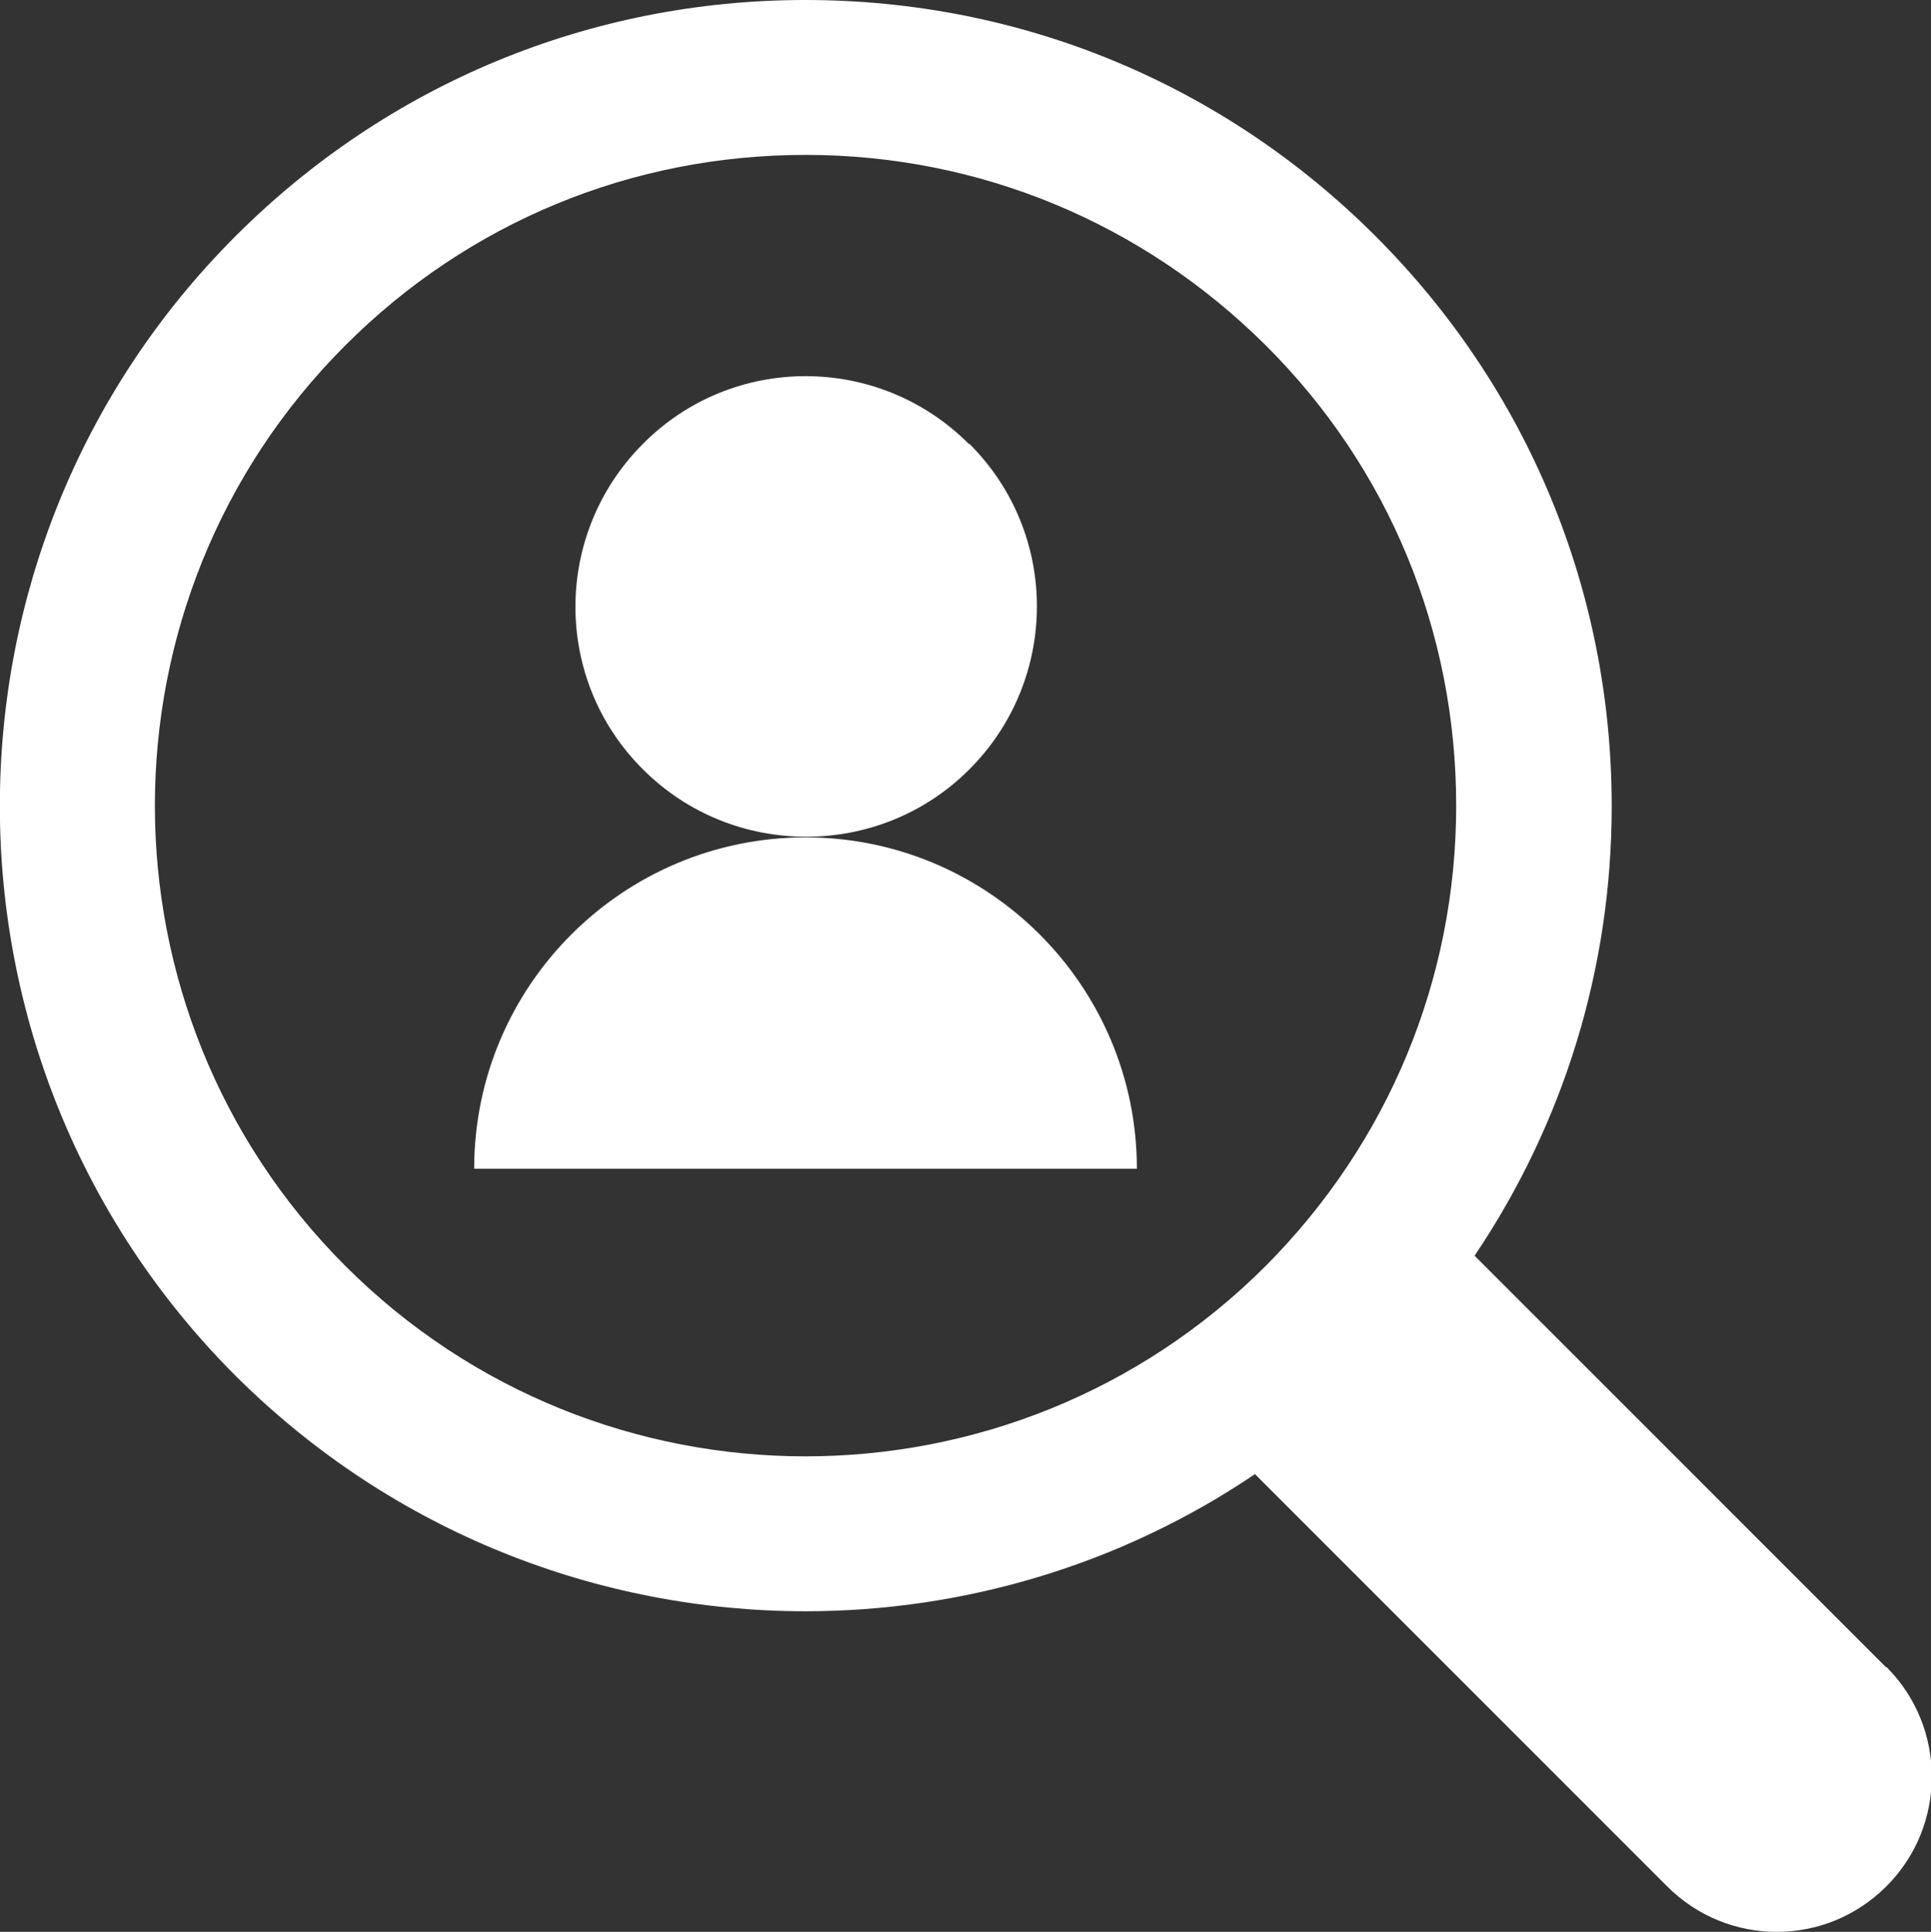 <?xml version="1.0" encoding="UTF-8"?><svg id="_レイヤー_2" xmlns="http://www.w3.org/2000/svg" width="30.42" height="30.43" viewBox="0 0 30.42 30.43"><rect x="0" y="0" width="30.42" height="30.43" fill="#333333" stroke="none"/><defs><style>.cls-1{fill:#fff;}</style></defs><g id="_文字"><path class="cls-1" d="M29.71,26.26l-6.48-6.48c1.4-2.08,2.16-4.52,2.16-7.08,0-3.39-1.32-6.58-3.72-8.98-2.4-2.4-5.59-3.72-8.98-3.72S6.11,1.32,3.71,3.72c-4.95,4.95-4.95,13,0,17.95,2.48,2.47,5.73,3.71,8.98,3.71,2.47,0,4.95-.72,7.08-2.16l6.49,6.49c.48.48,1.1.72,1.73.72s1.25-.24,1.73-.72c.95-.95.95-2.5,0-3.45ZM5.44,19.94c-4-4-4-10.5,0-14.5,1.94-1.94,4.51-3,7.25-3s5.31,1.07,7.25,3,3,4.51,3,7.25-1.07,5.31-3,7.25c-4,4-10.5,4-14.5,0Z"/><path class="cls-1" d="M15.26,6.99c-1.42-1.42-3.72-1.42-5.13,0-1.42,1.42-1.42,3.72,0,5.13.71.71,1.64,1.06,2.57,1.06s1.86-.35,2.57-1.06c1.42-1.42,1.42-3.72,0-5.13Z"/><path class="cls-1" d="M12.69,13.19c-2.88,0-5.22,2.34-5.22,5.22h10.44c0-2.88-2.34-5.22-5.22-5.22Z"/></g></svg>
